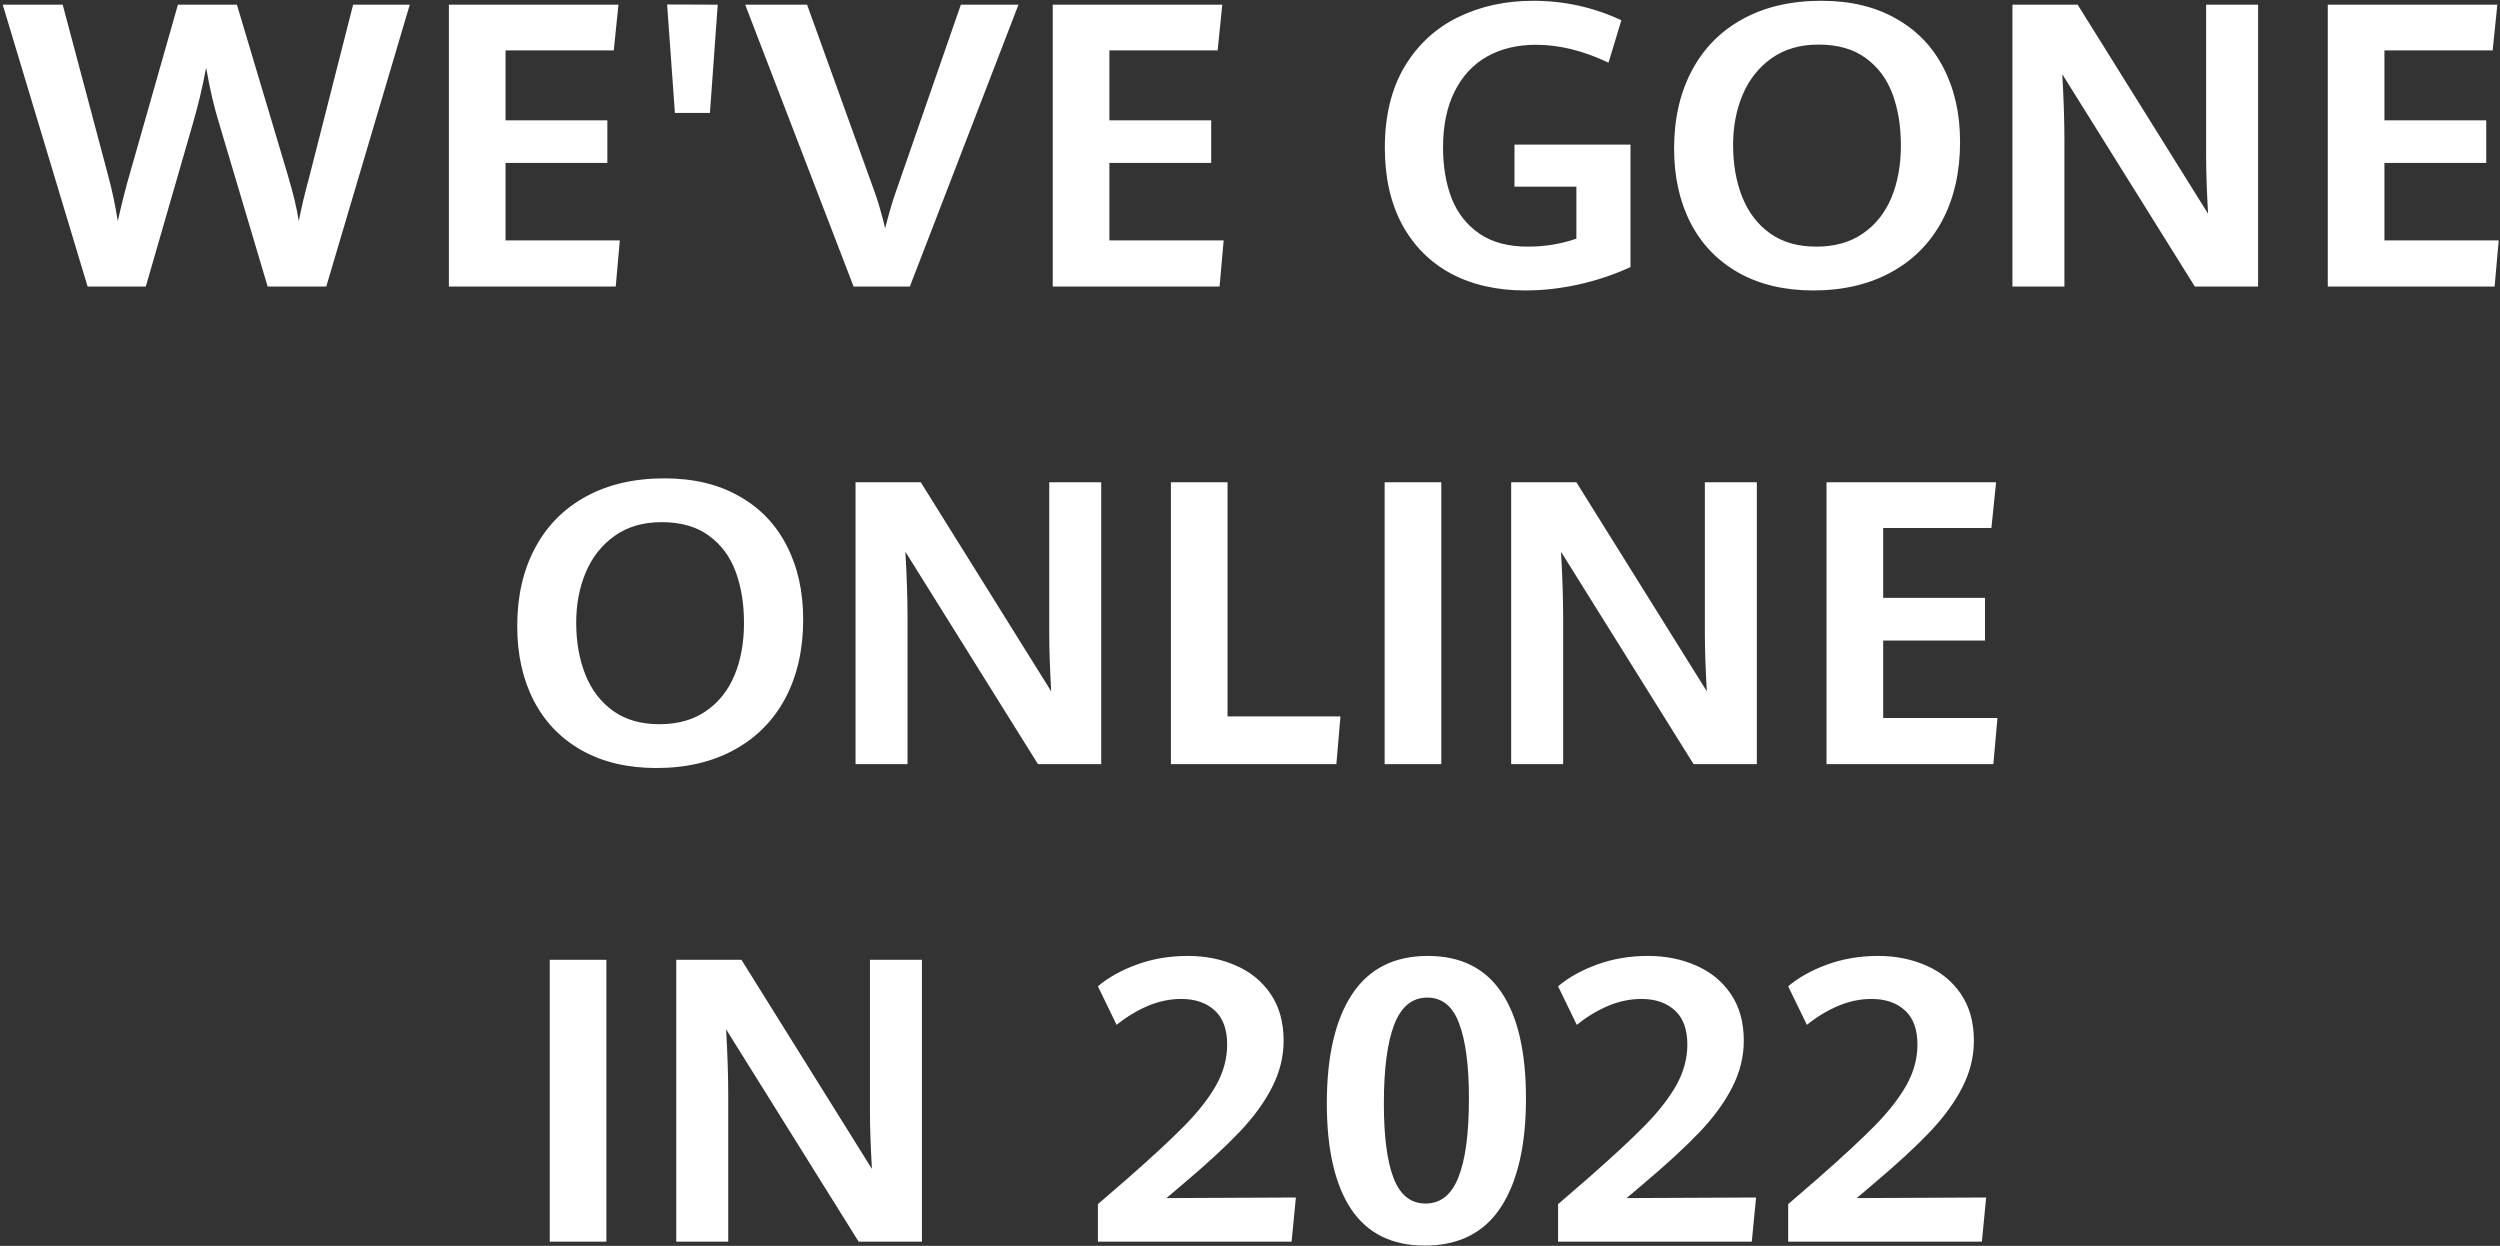 <svg width="602" height="300" viewBox="0 0 602 300" fill="none" xmlns="http://www.w3.org/2000/svg">
<rect x="0" y="0" width="602" height="300" fill="#333333" stroke="none"/>
<path d="M0.656 1.125H15.094L25.969 42C26.969 45.656 27.766 49.406 28.359 53.25C29.391 48.688 30.359 44.875 31.266 41.812L42.844 1.125H57.047L69.281 42.094C70.625 46.625 71.516 50.344 71.953 53.25C72.516 50.25 73.359 46.688 74.484 42.562L85.031 1.125H98.672L78.562 69H64.453L53.016 30.562C52.234 28.031 51.594 25.688 51.094 23.531C50.594 21.375 50.109 18.969 49.641 16.312C49.141 18.906 48.641 21.25 48.141 23.344C47.641 25.438 47.016 27.781 46.266 30.375L35.109 69H21.094L0.656 1.125ZM108.094 1.125H148.922L147.797 12.141H121.734V28.969H146.25V39.234H121.734V57.891H149.25L148.266 69H108.094V1.125ZM160.641 1.078L172.828 1.125L170.953 27.188H162.516L160.641 1.078ZM179.438 1.125H194.344L210.844 46.875C211.188 47.812 211.578 49.078 212.016 50.672C212.484 52.266 212.859 53.703 213.141 54.984C213.922 51.891 214.703 49.188 215.484 46.875L231.375 1.125H245.25L219.094 69H205.547L179.438 1.125ZM253.5 1.125H294.328L293.203 12.141H267.141V28.969H291.656V39.234H267.141V57.891H294.656L293.672 69H253.5V1.125ZM367.266 69.938C360.422 69.938 354.453 68.578 349.359 65.859C344.297 63.109 340.375 59.156 337.594 54C334.844 48.844 333.469 42.719 333.469 35.625C333.469 27.906 335.047 21.391 338.203 16.078C341.391 10.766 345.672 6.797 351.047 4.172C356.453 1.516 362.5 0.188 369.188 0.188C376.656 0.188 383.734 1.75 390.422 4.875L387.328 15.094C381.297 12.219 375.484 10.781 369.891 10.781C365.359 10.781 361.406 11.734 358.031 13.641C354.688 15.547 352.094 18.359 350.25 22.078C348.406 25.766 347.484 30.25 347.484 35.531C347.484 40.156 348.188 44.266 349.594 47.859C351.031 51.422 353.266 54.234 356.297 56.297C359.328 58.359 363.188 59.391 367.875 59.391C372 59.391 375.906 58.75 379.594 57.469V44.953H364.688V34.828H392.625V64.312C388.688 66.125 384.547 67.516 380.203 68.484C375.891 69.453 371.578 69.938 367.266 69.938ZM436.641 69.938C429.703 69.938 423.703 68.516 418.641 65.672C413.609 62.828 409.766 58.844 407.109 53.719C404.453 48.562 403.125 42.578 403.125 35.766C403.125 28.609 404.547 22.359 407.391 17.016C410.234 11.641 414.312 7.5 419.625 4.594C424.969 1.656 431.281 0.188 438.562 0.188C445.531 0.188 451.516 1.609 456.516 4.453C461.547 7.266 465.375 11.234 468 16.359C470.656 21.484 471.984 27.422 471.984 34.172C471.984 41.422 470.547 47.75 467.672 53.156C464.797 58.531 460.688 62.672 455.344 65.578C450.031 68.484 443.797 69.938 436.641 69.938ZM437.344 59.391C441.781 59.391 445.516 58.344 448.547 56.25C451.609 54.156 453.906 51.281 455.438 47.625C456.969 43.938 457.734 39.734 457.734 35.016C457.734 30.391 457.062 26.266 455.719 22.641C454.375 19.016 452.219 16.125 449.25 13.969C446.312 11.812 442.531 10.734 437.906 10.734C433.469 10.734 429.703 11.828 426.609 14.016C423.516 16.203 421.188 19.141 419.625 22.828C418.094 26.484 417.328 30.516 417.328 34.922C417.328 39.578 418.062 43.75 419.531 47.438C421 51.125 423.234 54.047 426.234 56.203C429.234 58.328 432.938 59.391 437.344 59.391ZM484.594 1.125H500.297L531.703 51.469C531.391 45.844 531.234 41.234 531.234 37.641V1.125H543.75V69H528.516L496.594 17.859C496.938 23.766 497.109 29.078 497.109 33.797V69H484.594V1.125ZM560.531 1.125H601.359L600.234 12.141H574.172V28.969H598.688V39.234H574.172V57.891H601.688L600.703 69H560.531V1.125ZM158.062 184.938C151.125 184.938 145.125 183.516 140.062 180.672C135.031 177.828 131.188 173.844 128.531 168.719C125.875 163.562 124.547 157.578 124.547 150.766C124.547 143.609 125.969 137.359 128.812 132.016C131.656 126.641 135.734 122.5 141.047 119.594C146.391 116.656 152.703 115.188 159.984 115.188C166.953 115.188 172.938 116.609 177.938 119.453C182.969 122.266 186.797 126.234 189.422 131.359C192.078 136.484 193.406 142.422 193.406 149.172C193.406 156.422 191.969 162.75 189.094 168.156C186.219 173.531 182.109 177.672 176.766 180.578C171.453 183.484 165.219 184.938 158.062 184.938ZM158.766 174.391C163.203 174.391 166.938 173.344 169.969 171.25C173.031 169.156 175.328 166.281 176.859 162.625C178.391 158.938 179.156 154.734 179.156 150.016C179.156 145.391 178.484 141.266 177.141 137.641C175.797 134.016 173.641 131.125 170.672 128.969C167.734 126.812 163.953 125.734 159.328 125.734C154.891 125.734 151.125 126.828 148.031 129.016C144.938 131.203 142.609 134.141 141.047 137.828C139.516 141.484 138.75 145.516 138.75 149.922C138.75 154.578 139.484 158.75 140.953 162.438C142.422 166.125 144.656 169.047 147.656 171.203C150.656 173.328 154.359 174.391 158.766 174.391ZM206.016 116.125H221.719L253.125 166.469C252.812 160.844 252.656 156.234 252.656 152.641V116.125H265.172V184H249.938L218.016 132.859C218.359 138.766 218.531 144.078 218.531 148.797V184H206.016V116.125ZM281.953 116.125H295.594V172.516H322.781L321.797 184H281.953V116.125ZM333.422 116.125H347.062V184H333.422V116.125ZM363.891 116.125H379.594L411 166.469C410.688 160.844 410.531 156.234 410.531 152.641V116.125H423.047V184H407.812L375.891 132.859C376.234 138.766 376.406 144.078 376.406 148.797V184H363.891V116.125ZM439.828 116.125H480.656L479.531 127.141H453.469V143.969H477.984V154.234H453.469V172.891H480.984L480 184H439.828V116.125ZM132.375 231.125H146.016V299H132.375V231.125ZM162.844 231.125H178.547L209.953 281.469C209.641 275.844 209.484 271.234 209.484 267.641V231.125H222V299H206.766L174.844 247.859C175.188 253.766 175.359 259.078 175.359 263.797V299H162.844V231.125ZM264.375 289.953L271.266 284C277.328 278.688 282 274.359 285.281 271.016C288.594 267.641 291.125 264.391 292.875 261.266C294.625 258.109 295.5 254.875 295.5 251.562C295.5 247.875 294.5 245.125 292.5 243.312C290.5 241.469 287.812 240.547 284.438 240.547C281.719 240.547 279.031 241.109 276.375 242.234C273.75 243.359 271.25 244.875 268.875 246.781L264.375 237.5C266.875 235.375 270.016 233.625 273.797 232.25C277.578 230.875 281.656 230.188 286.031 230.188C290.25 230.188 294.094 230.953 297.562 232.484C301.062 233.984 303.859 236.266 305.953 239.328C308.047 242.391 309.094 246.141 309.094 250.578C309.094 254.453 308.172 258.188 306.328 261.781C304.516 265.375 301.891 268.984 298.453 272.609C295.016 276.203 290.484 280.375 284.859 285.125L280.875 288.5L312.047 288.359L311.016 299H264.375V289.953ZM343.078 299.938C335.203 299.938 329.297 297.016 325.359 291.172C321.453 285.297 319.5 276.797 319.5 265.672C319.5 254.359 321.516 245.625 325.547 239.469C329.609 233.281 335.703 230.188 343.828 230.188C351.703 230.188 357.609 233.109 361.547 238.953C365.484 244.797 367.453 253.312 367.453 264.5C367.453 275.781 365.438 284.516 361.406 290.703C357.375 296.859 351.266 299.938 343.078 299.938ZM343.266 289.812C346.891 289.812 349.531 287.703 351.188 283.484C352.875 279.266 353.719 272.953 353.719 264.547C353.719 256.672 352.938 250.656 351.375 246.5C349.844 242.312 347.281 240.219 343.688 240.219C340.062 240.219 337.406 242.391 335.719 246.734C334.062 251.078 333.234 257.406 333.234 265.719C333.234 273.656 334.016 279.656 335.578 283.719C337.172 287.781 339.734 289.812 343.266 289.812ZM375.188 289.953L382.078 284C388.141 278.688 392.812 274.359 396.094 271.016C399.406 267.641 401.938 264.391 403.688 261.266C405.438 258.109 406.312 254.875 406.312 251.562C406.312 247.875 405.312 245.125 403.312 243.312C401.312 241.469 398.625 240.547 395.25 240.547C392.531 240.547 389.844 241.109 387.188 242.234C384.562 243.359 382.062 244.875 379.688 246.781L375.188 237.5C377.688 235.375 380.828 233.625 384.609 232.25C388.391 230.875 392.469 230.188 396.844 230.188C401.062 230.188 404.906 230.953 408.375 232.484C411.875 233.984 414.672 236.266 416.766 239.328C418.859 242.391 419.906 246.141 419.906 250.578C419.906 254.453 418.984 258.188 417.141 261.781C415.328 265.375 412.703 268.984 409.266 272.609C405.828 276.203 401.297 280.375 395.672 285.125L391.688 288.5L422.859 288.359L421.828 299H375.188V289.953ZM430.594 289.953L437.484 284C443.547 278.688 448.219 274.359 451.5 271.016C454.812 267.641 457.344 264.391 459.094 261.266C460.844 258.109 461.719 254.875 461.719 251.562C461.719 247.875 460.719 245.125 458.719 243.312C456.719 241.469 454.031 240.547 450.656 240.547C447.938 240.547 445.25 241.109 442.594 242.234C439.969 243.359 437.469 244.875 435.094 246.781L430.594 237.5C433.094 235.375 436.234 233.625 440.016 232.25C443.797 230.875 447.875 230.188 452.25 230.188C456.469 230.188 460.312 230.953 463.781 232.484C467.281 233.984 470.078 236.266 472.172 239.328C474.266 242.391 475.312 246.141 475.312 250.578C475.312 254.453 474.391 258.188 472.547 261.781C470.734 265.375 468.109 268.984 464.672 272.609C461.234 276.203 456.703 280.375 451.078 285.125L447.094 288.5L478.266 288.359L477.234 299H430.594V289.953Z" fill="white"/>
</svg>
